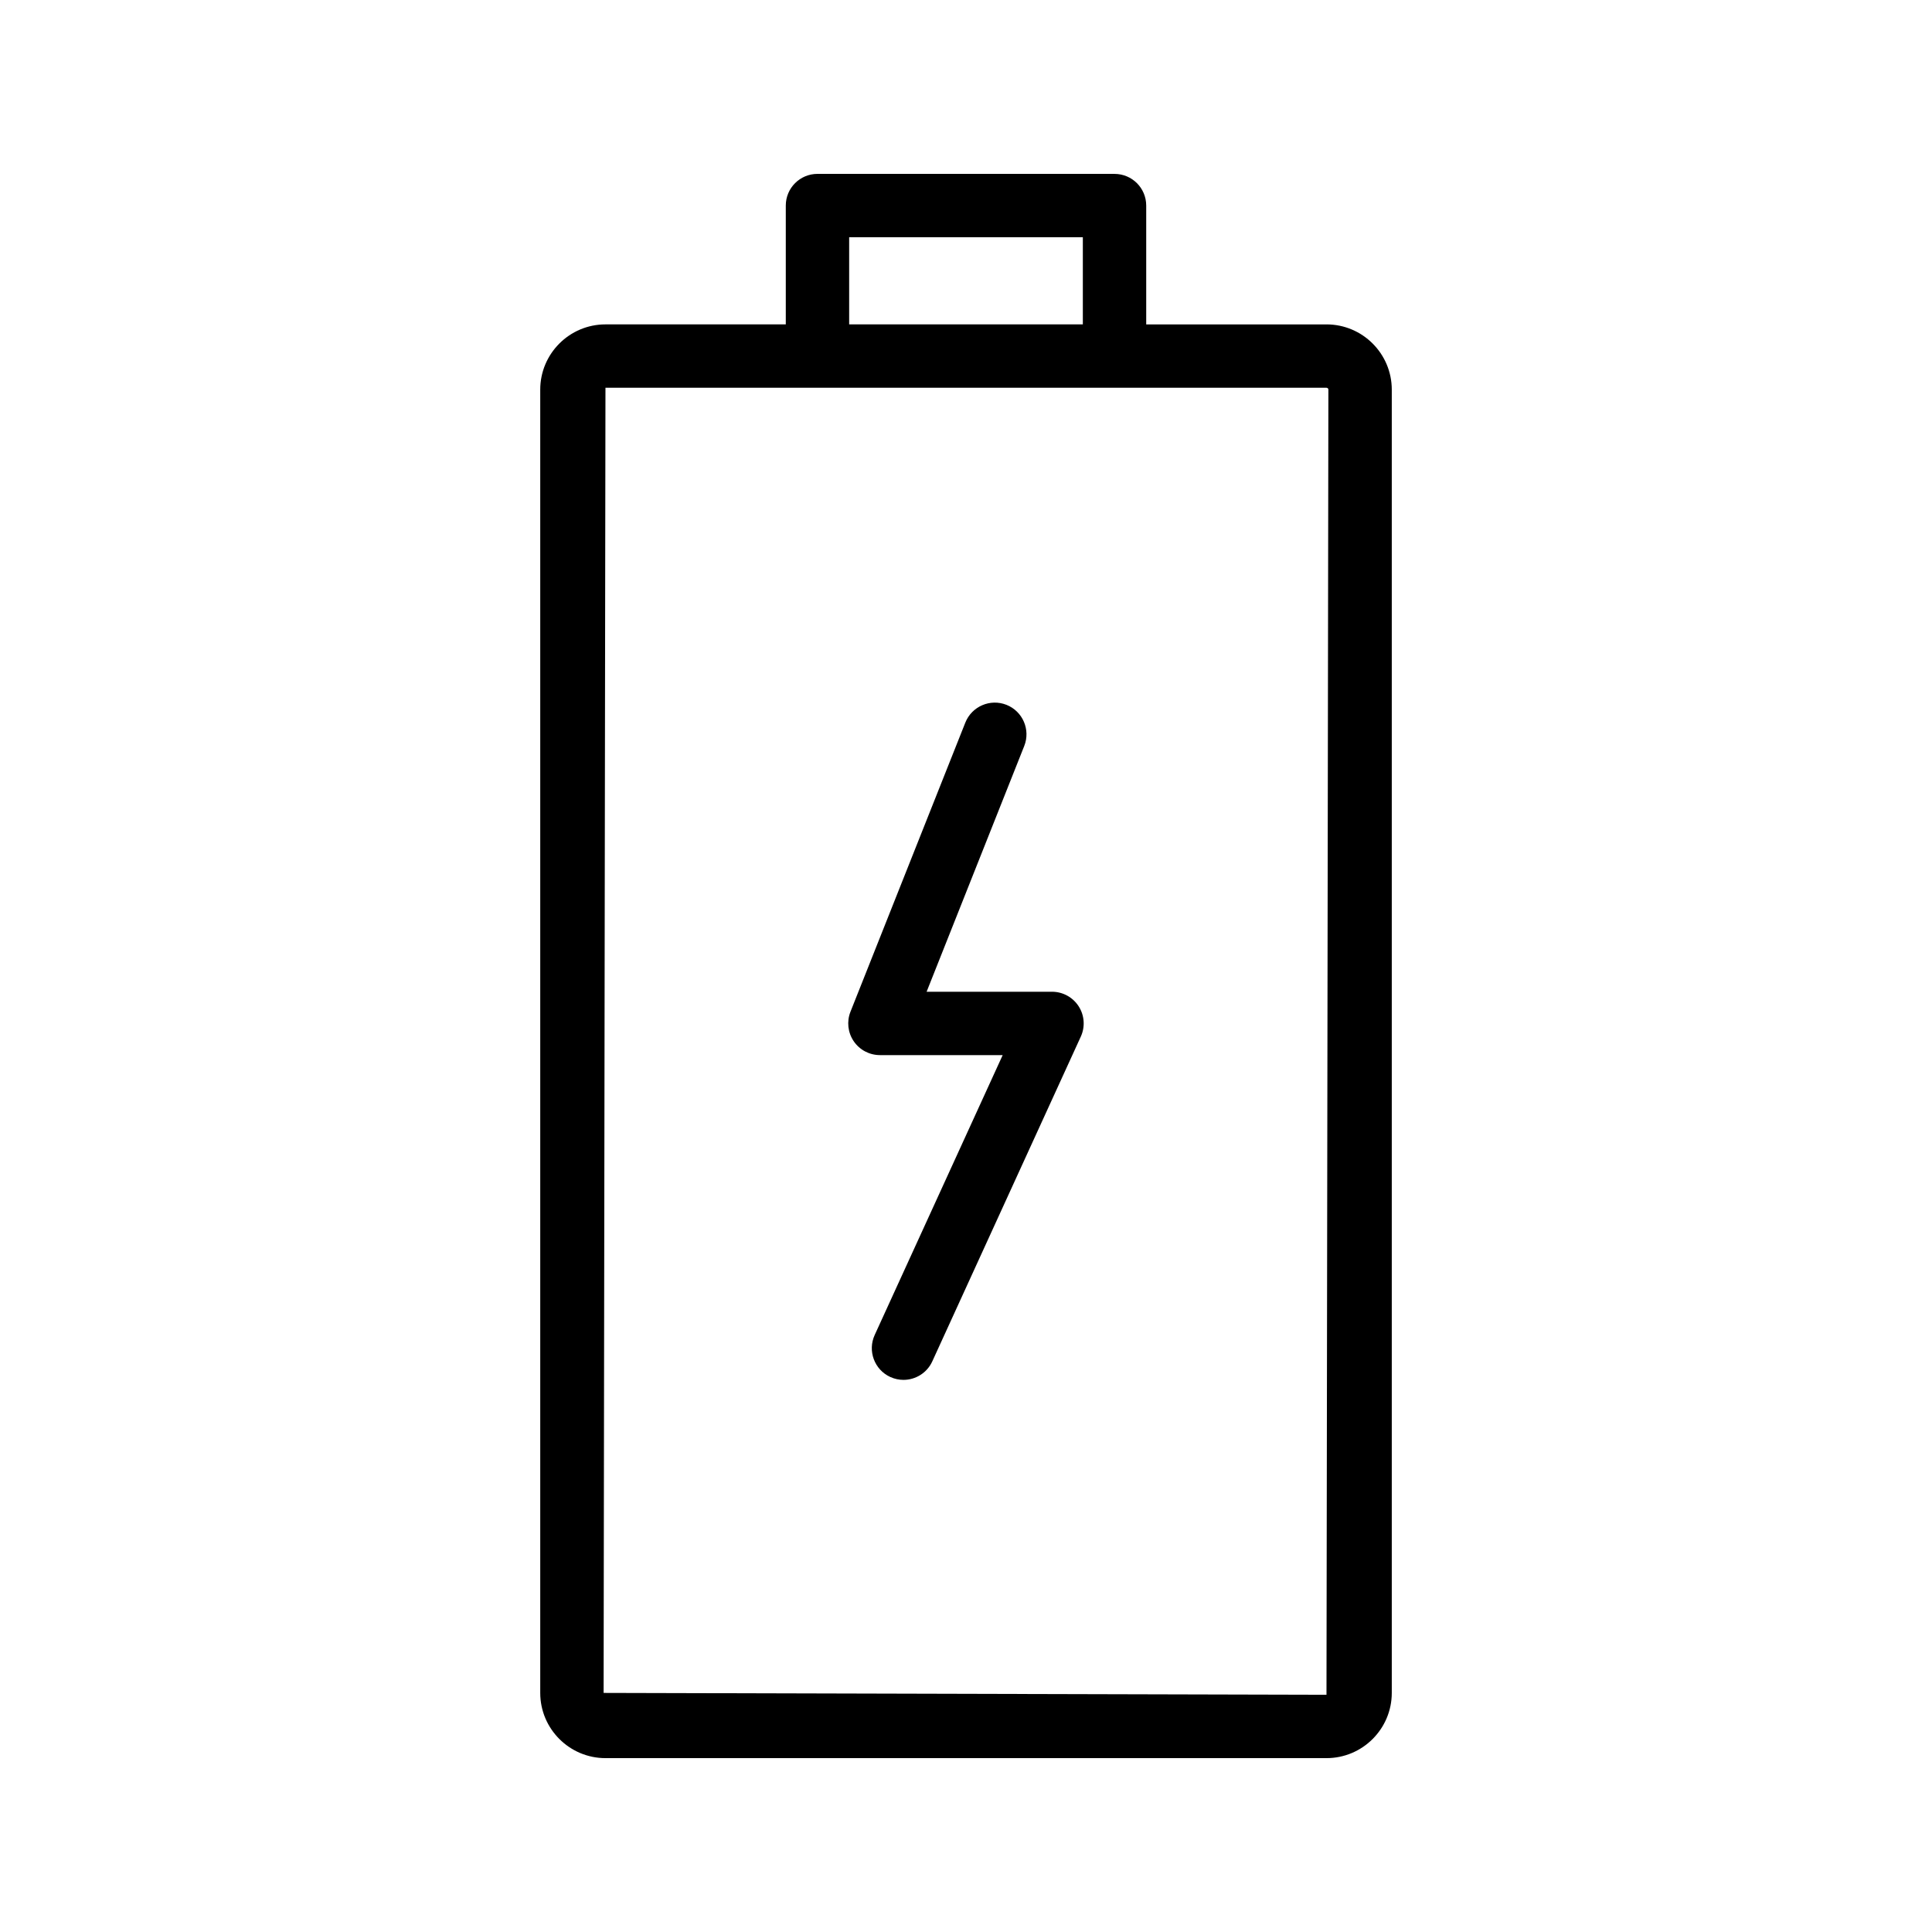 <?xml version="1.0" encoding="UTF-8"?>
<!-- Uploaded to: ICON Repo, www.iconrepo.com, Generator: ICON Repo Mixer Tools -->
<svg fill="#000000" width="800px" height="800px" version="1.1" viewBox="144 144 512 512" xmlns="http://www.w3.org/2000/svg">
 <g>
  <path d="m439.36 190.08h-78.719c-4.641 0-8.398 3.754-8.398 8.398v31.488h-47.789c-9.527 0-17.285 7.758-17.285 17.285v345.39c0 9.523 7.754 17.281 17.285 17.281h191.09c9.535 0 17.293-7.758 17.293-17.285v-345.38c0-9.531-7.758-17.289-17.297-17.289h-47.781v-31.484c0-4.644-3.754-8.398-8.395-8.398zm-70.324 16.793h61.926v23.09h-61.926zm127 40.379-0.504 345.88-191.57-0.492 0.492-345.88h191.08c0.273 0 0.504 0.219 0.504 0.492z"/>
  <path d="m422.79 406.82h-33.227l25.871-65.125c1.707-4.312-0.395-9.191-4.707-10.906-4.305-1.699-9.184 0.395-10.906 4.707l-30.438 76.621c-1.023 2.582-0.707 5.512 0.859 7.816 1.562 2.305 4.168 3.68 6.949 3.68h32.531l-33.922 74.176c-1.926 4.215-0.074 9.199 4.141 11.129 1.133 0.516 2.32 0.762 3.484 0.762 3.191 0 6.231-1.82 7.641-4.902l39.359-86.066c1.188-2.598 0.977-5.625-0.566-8.027-1.551-2.41-4.207-3.863-7.07-3.863z"/>
 </g>
</svg>